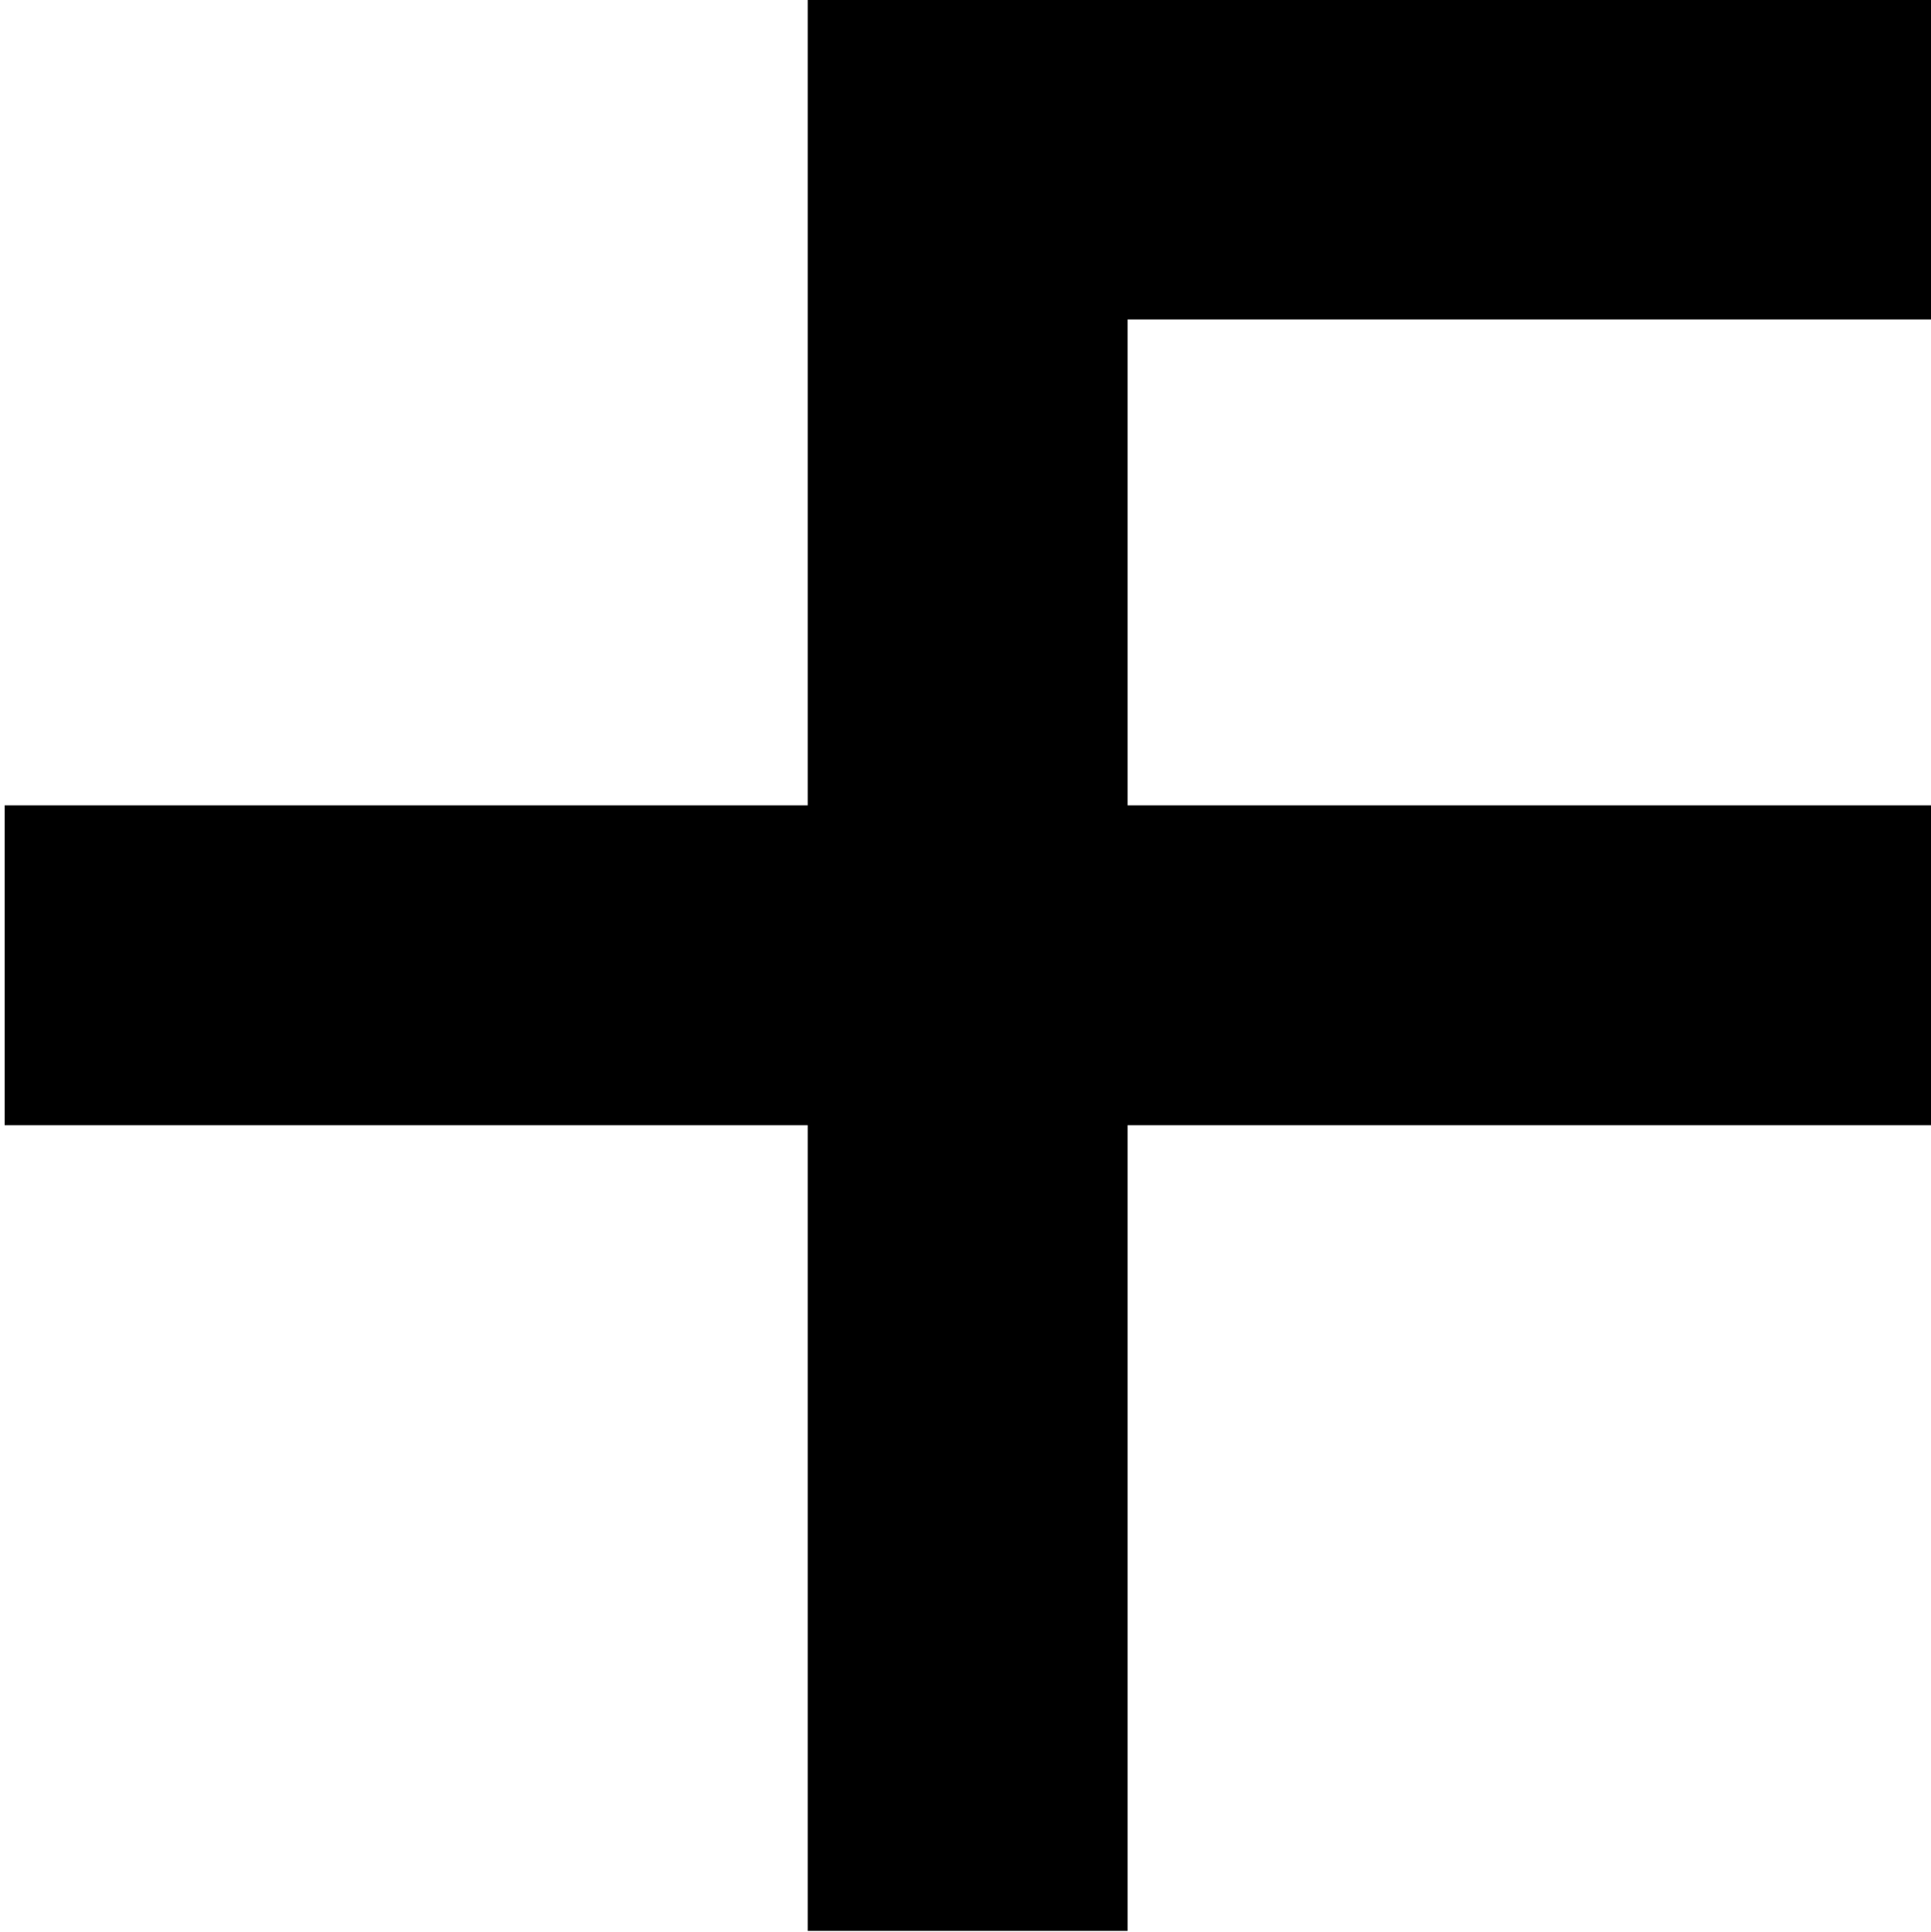 <?xml version="1.0" encoding="UTF-8" standalone="no"?>
<!DOCTYPE svg PUBLIC "-//W3C//DTD SVG 1.1//EN" "http://www.w3.org/Graphics/SVG/1.1/DTD/svg11.dtd">
<svg width="100%" height="100%" viewBox="0 0 3951 3952" version="1.1" xmlns="http://www.w3.org/2000/svg" xmlns:xlink="http://www.w3.org/1999/xlink" xml:space="preserve" xmlns:serif="http://www.serif.com/" style="fill-rule:evenodd;clip-rule:evenodd;stroke-linejoin:round;stroke-miterlimit:2;">
    <g transform="matrix(1,0,0,1,-19046.2,-35457.6)">
        <g id="Artboard5" transform="matrix(0.535,0,0,1,6357.22,15850.1)">
            <rect x="23735.6" y="19606.7" width="7389.37" height="3951.11" style="fill:none;"/>
            <clipPath id="_clip1">
                <rect x="23735.6" y="19606.7" width="7389.37" height="3951.11"/>
            </clipPath>
            <g clip-path="url(#_clip1)">
                <g transform="matrix(1.977,0,0,1,-25702.6,2.5284e-10)">
                    <path d="M26560.1,21909.5L25001.1,21909.5L25001.1,21255.1L26560.1,21255.1L26560.1,19606.7L28738,19606.7L28738,20261.1L27178.9,20261.1L27178.9,21255.1L28738,21255.1L28738,21909.5L27178.9,21909.5L27178.9,23557.8L26560.1,23557.8L26560.1,21909.5Z"/>
                </g>
            </g>
        </g>
    </g>
</svg>
